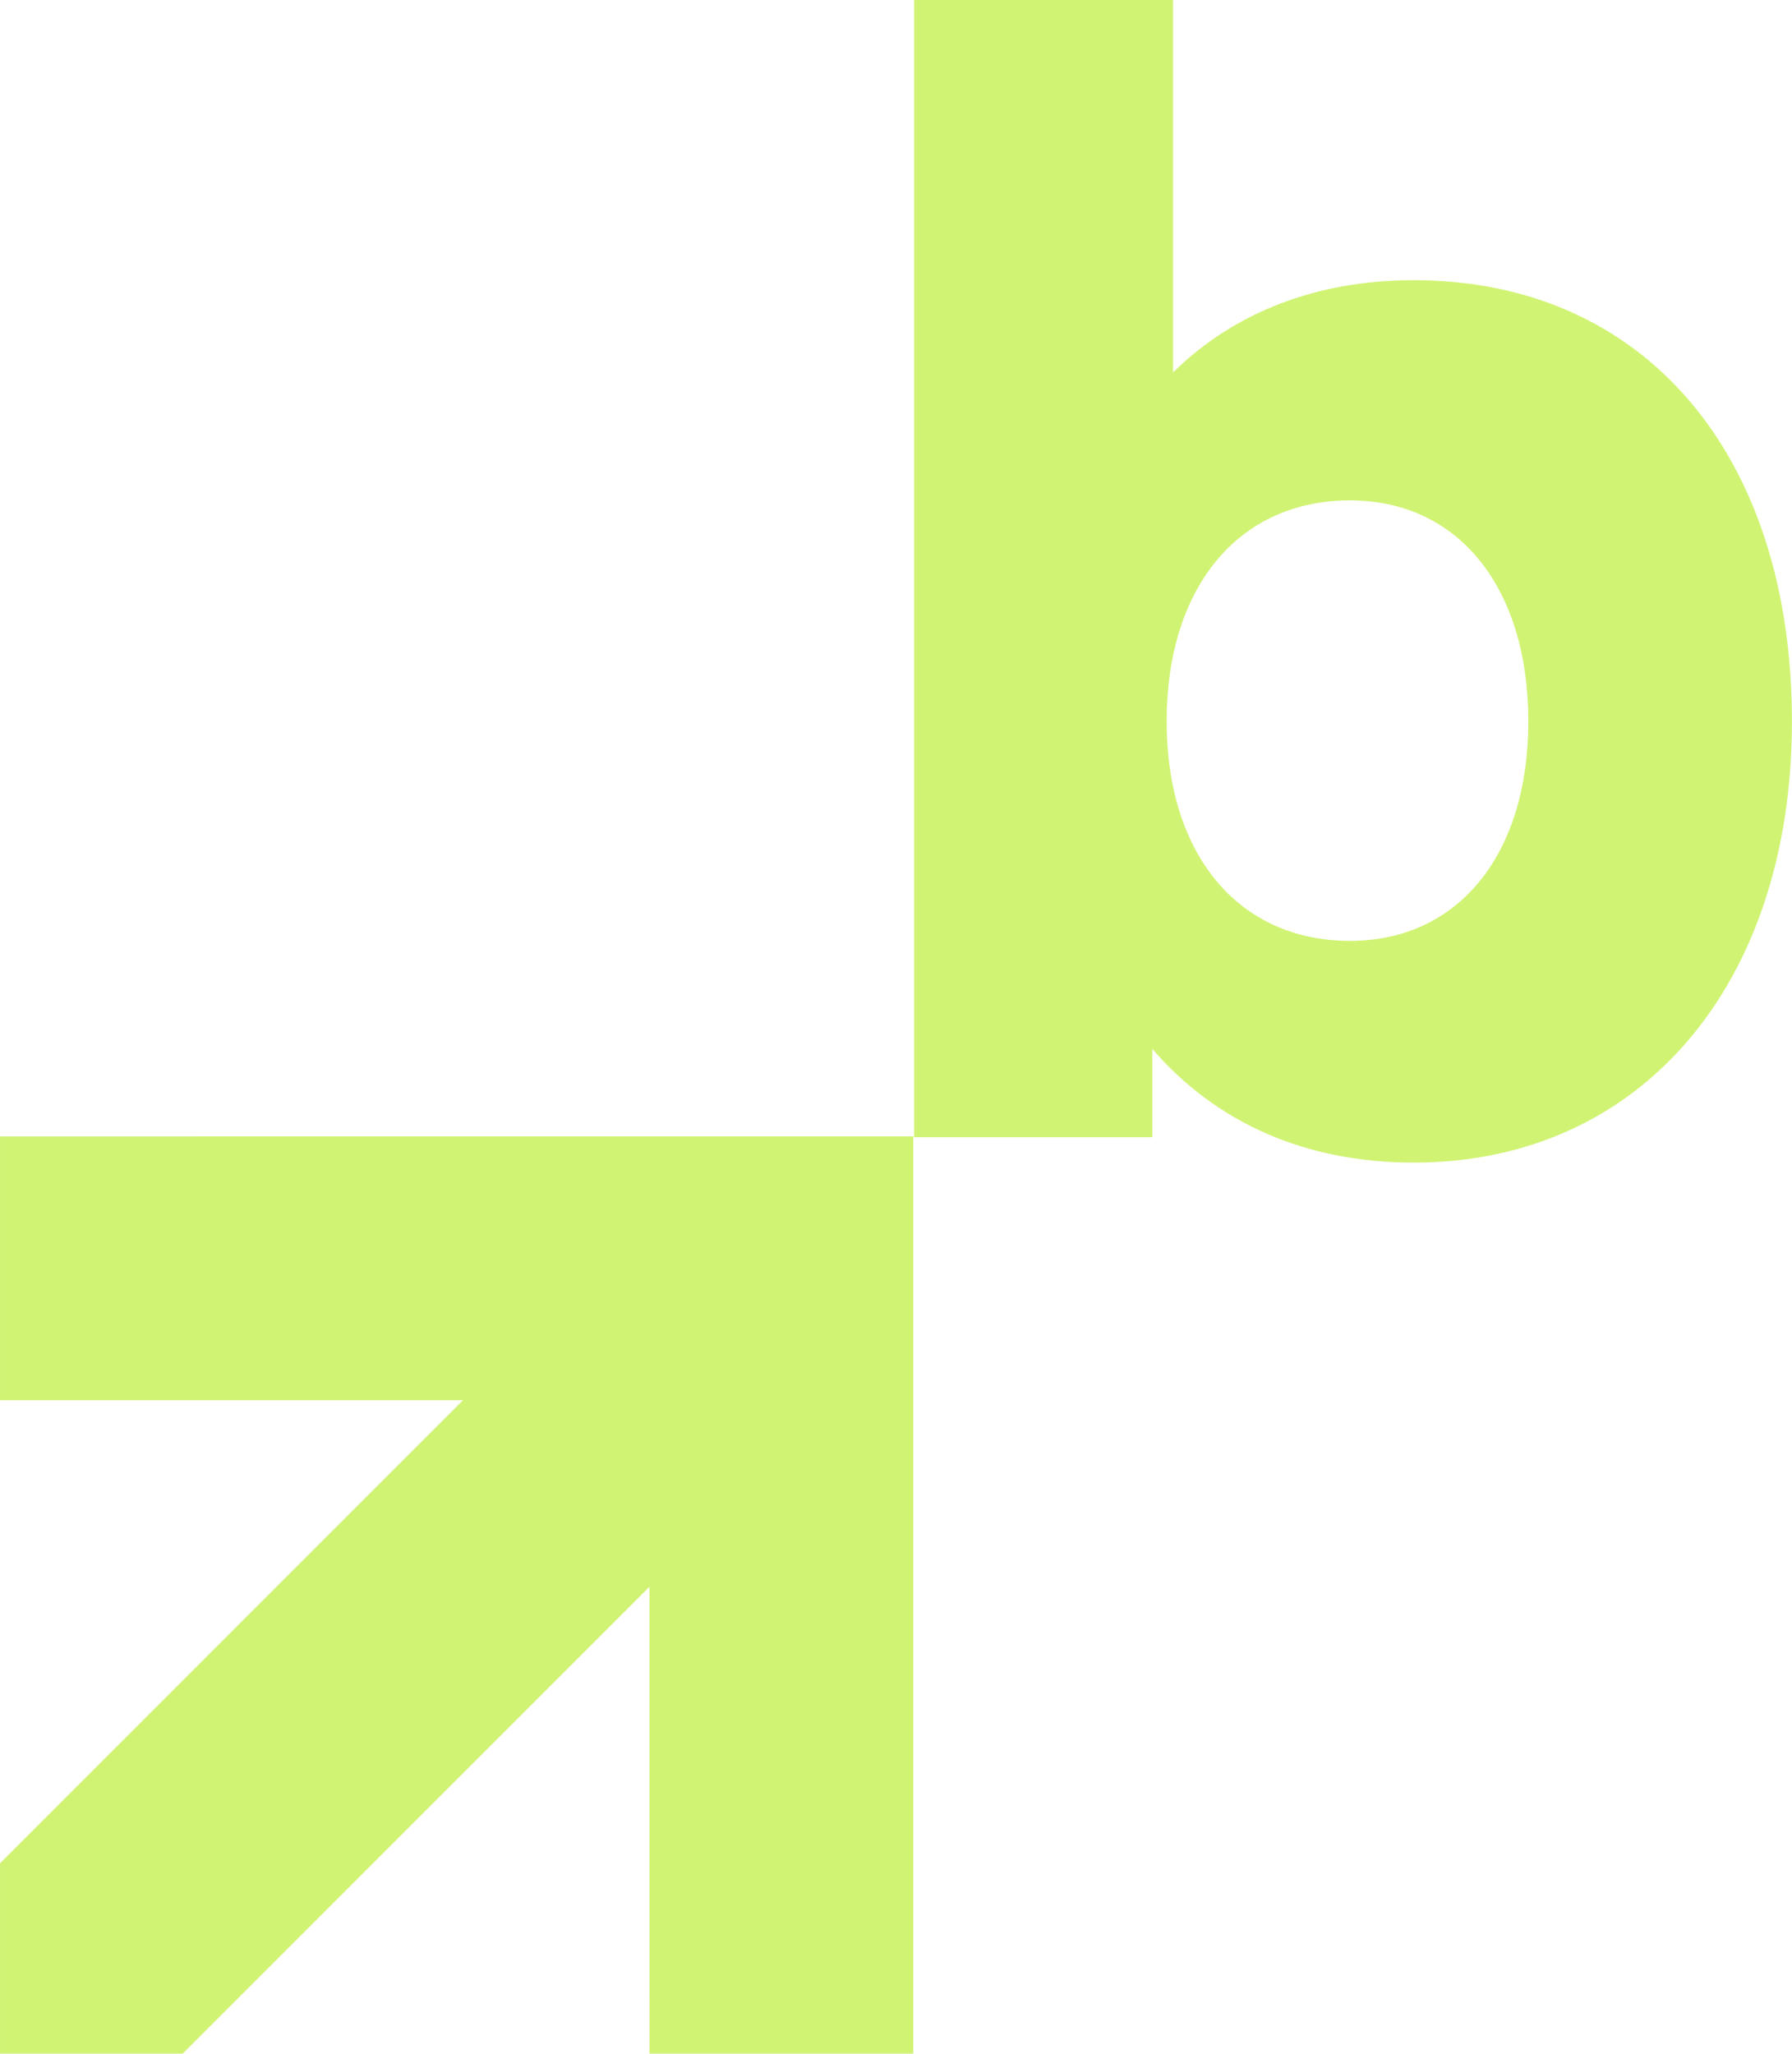 <svg xmlns="http://www.w3.org/2000/svg" xmlns:xlink="http://www.w3.org/1999/xlink" width="495.546" height="567.798" viewBox="0 0 495.546 567.798"><defs><clipPath id="clip-path"><rect id="Rectangle_728" data-name="Rectangle 728" width="495.546" height="567.798" fill="#d1f374"></rect></clipPath></defs><g id="Groupe_1086" data-name="Groupe 1086" transform="translate(0 0)"><g id="Groupe_1085" data-name="Groupe 1085" transform="translate(0 0)" clip-path="url(#clip-path)"><path id="Trac&#xE9;_1148" data-name="Trac&#xE9; 1148" d="M158.19,77.472c-26.715,0-49.534,8.775-66.542,25.492V0h-71.6V314.415H85.912v-24.4c17.8,20.613,42.6,31.43,72.278,31.43,62.57,0,104.6-49.017,104.6-121.989,0-74.106-41.062-121.989-104.6-121.989m-17.638,60.881c29.968,0,49.333,23.992,49.333,61.108,0,36.864-19.365,60.679-49.333,60.679-30.775,0-50.669-23.815-50.669-60.679,0-37.116,19.894-61.108,50.669-61.108" transform="translate(232.74 -0.001)" fill="#d1f374"></path><path id="Trac&#xE9;_1149" data-name="Trac&#xE9; 1149" d="M252.551,24.921,0,24.934V97.88H128.015L0,225.9v52.636H50.518L179.592,149.457l.013,129.074h72.946Z" transform="translate(0.002 289.265)" fill="#d1f374"></path></g></g></svg>